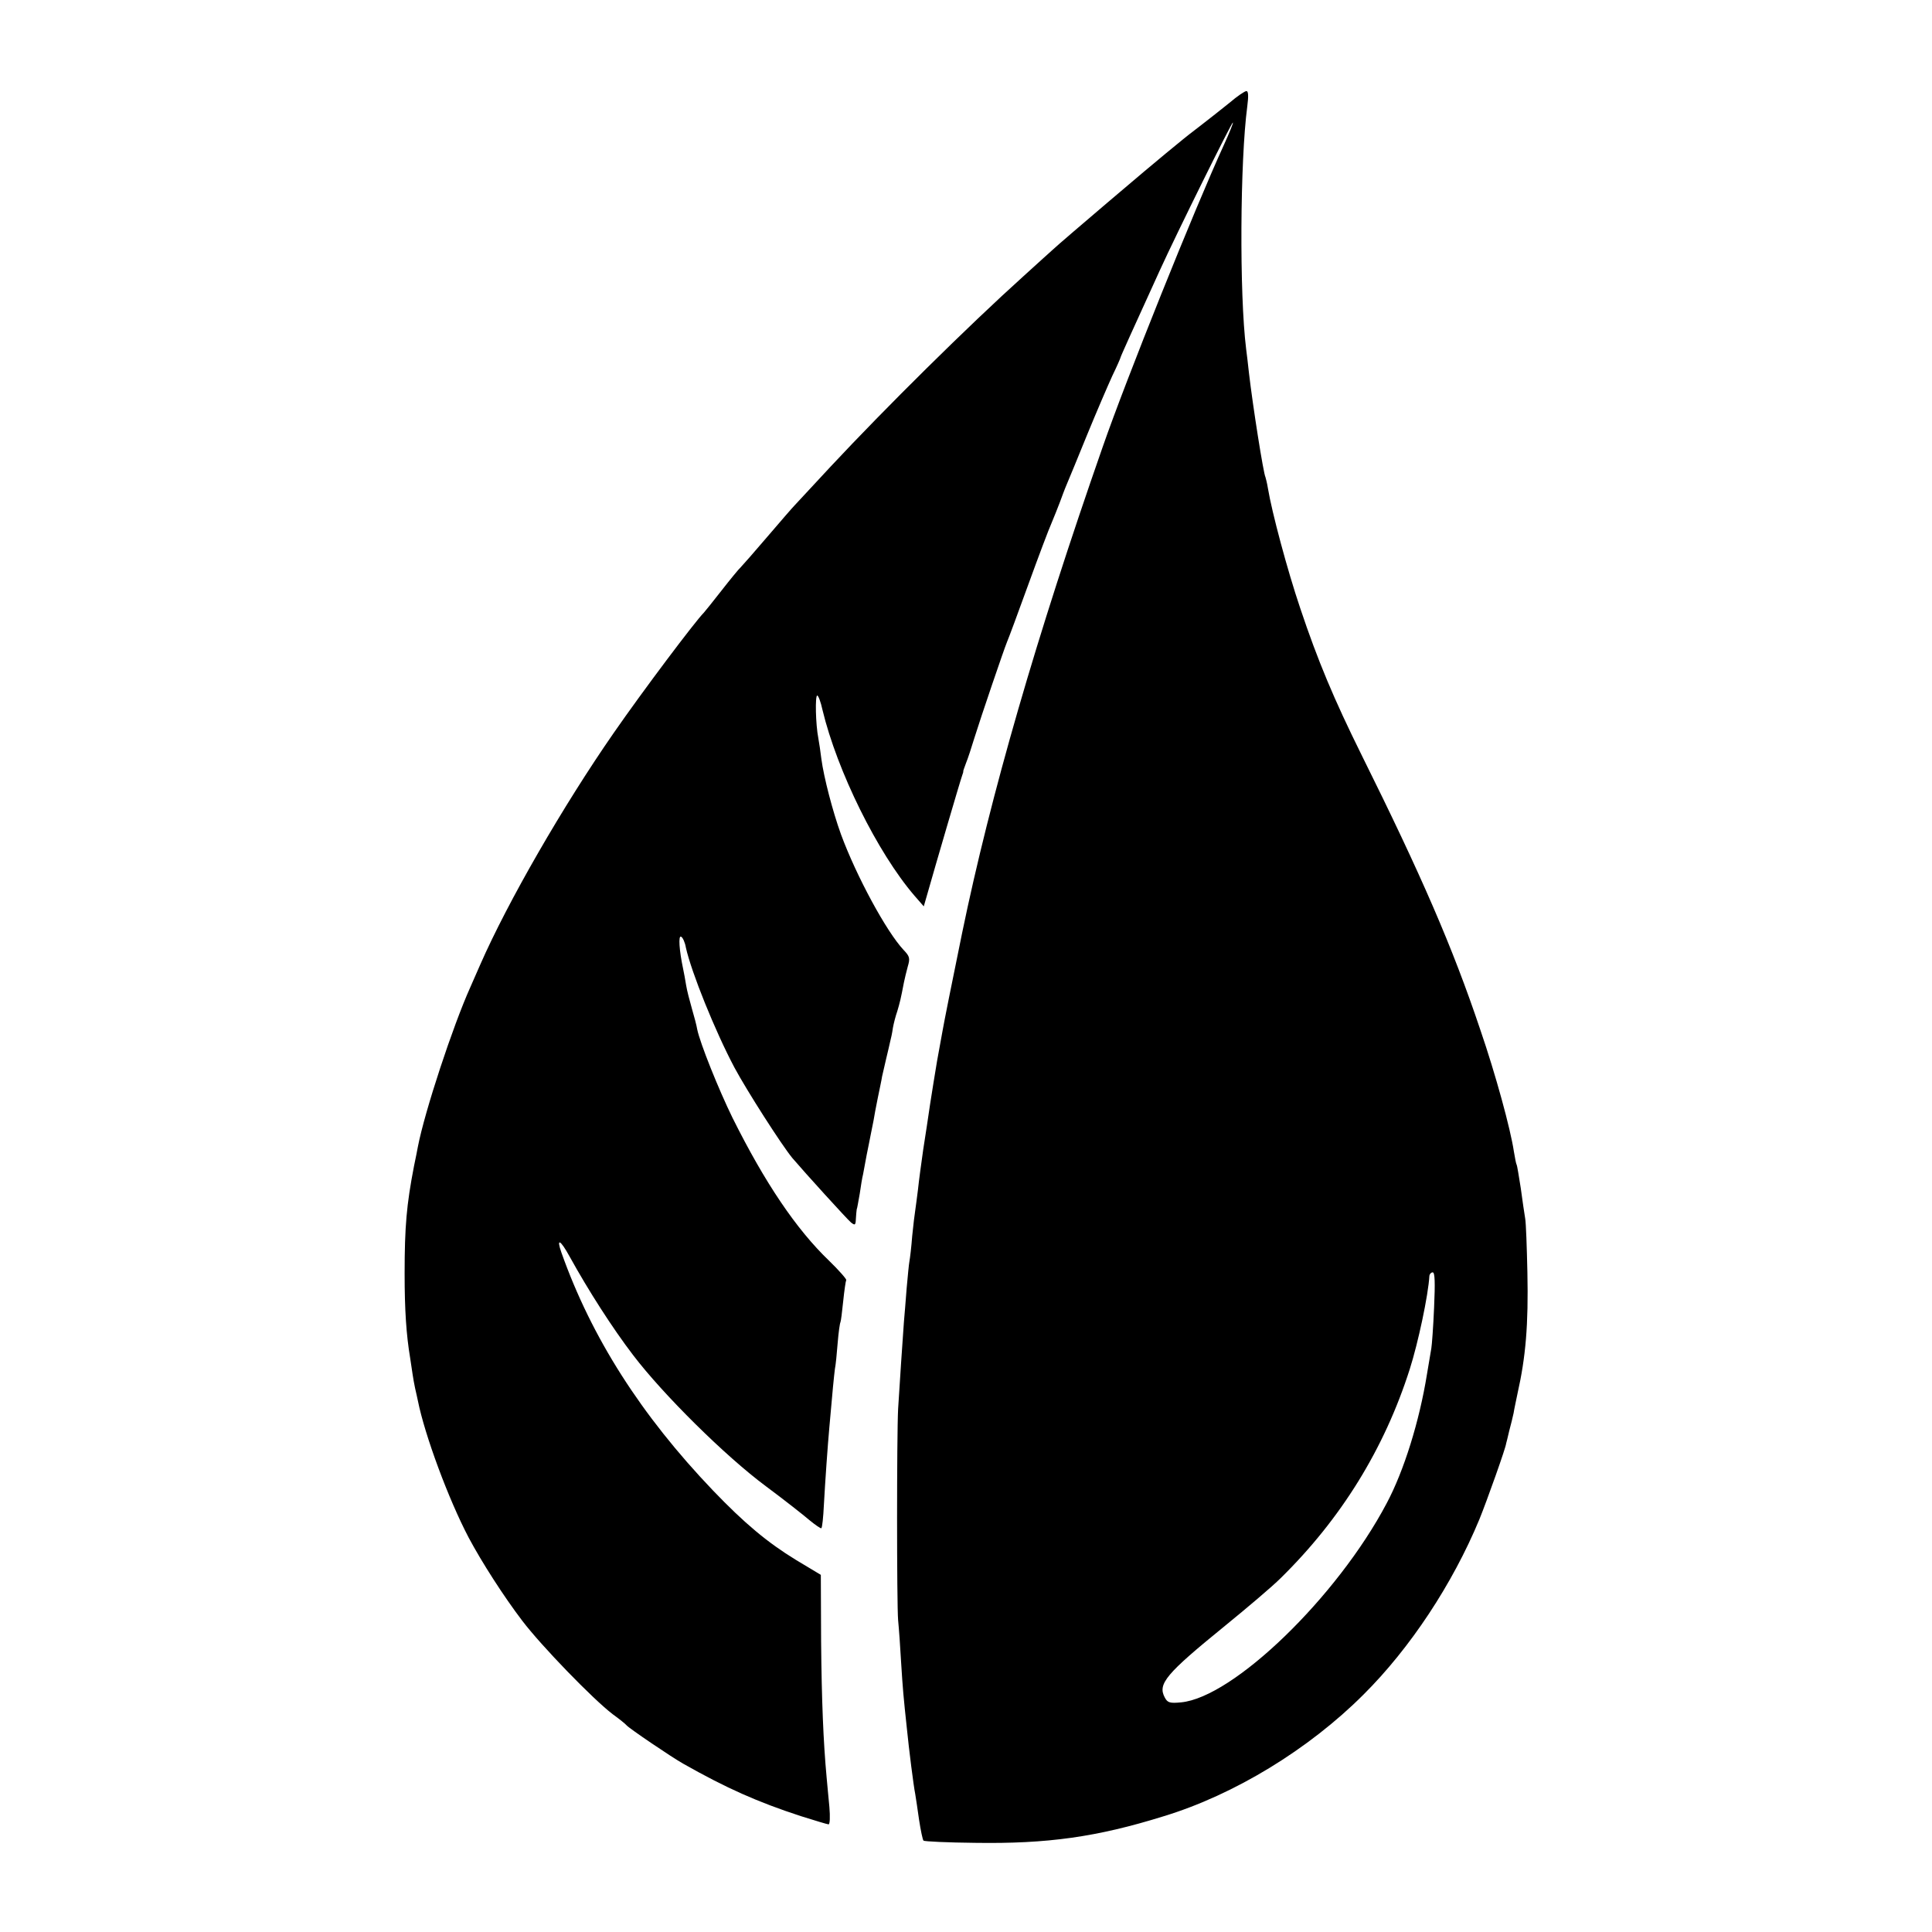 <?xml version="1.0" standalone="no"?>
<!DOCTYPE svg PUBLIC "-//W3C//DTD SVG 20010904//EN"
 "http://www.w3.org/TR/2001/REC-SVG-20010904/DTD/svg10.dtd">
<svg version="1.0" xmlns="http://www.w3.org/2000/svg"
 width="700pt" height="700pt" viewBox="0 0 700 700"
 preserveAspectRatio="xMidYMid meet">
<g transform="translate(0,700) scale(0.1,-0.1)"
fill="#000000" stroke="none">
<path d="M4454 6627 c-29 -23 -75 -60 -104 -82 -29 -22 -57 -44 -64 -50 -6 -5
-34 -28 -61 -50 -46 -37 -385 -325 -411 -350 -6 -5 -53 -48 -105 -95 -202
-182 -501 -478 -699 -690 -63 -68 -122 -131 -130 -140 -8 -8 -53 -60 -100
-115 -47 -55 -90 -104 -96 -110 -6 -5 -38 -44 -70 -85 -32 -41 -61 -77 -64
-80 -31 -31 -220 -282 -326 -435 -184 -265 -384 -612 -484 -840 -12 -27 -28
-64 -36 -82 -63 -140 -165 -449 -190 -578 -2 -11 -8 -42 -14 -70 -27 -140 -34
-219 -34 -390 0 -131 6 -221 20 -305 3 -19 7 -46 9 -60 2 -14 6 -36 9 -50 3
-14 8 -34 10 -45 25 -125 111 -357 184 -496 48 -90 127 -213 194 -301 69 -91
257 -285 328 -339 25 -18 47 -36 50 -40 9 -11 164 -116 205 -139 157 -89 270
-139 426 -190 51 -16 97 -30 101 -30 5 0 6 28 3 63 -3 34 -8 82 -10 107 -12
130 -18 279 -20 494 l-1 240 -90 54 c-103 63 -186 132 -301 252 -260 272 -440
554 -549 862 -19 54 -4 47 30 -15 68 -123 155 -259 230 -357 108 -142 334
-366 481 -475 66 -49 137 -105 158 -123 22 -18 41 -31 43 -29 3 3 7 40 9 83 5
91 14 218 20 284 11 128 17 187 20 210 3 14 7 56 10 94 3 38 8 72 10 75 2 4 6
38 10 76 4 39 9 73 11 77 2 3 -26 35 -62 70 -119 114 -233 283 -350 518 -50
102 -118 271 -128 321 -2 13 -11 47 -19 74 -8 28 -18 66 -21 85 -3 19 -8 46
-11 60 -14 66 -18 123 -7 116 6 -3 14 -21 17 -39 20 -90 106 -303 176 -435 44
-82 171 -281 210 -328 46 -54 196 -219 212 -233 15 -12 17 -10 18 13 1 14 2
29 3 34 2 4 6 30 11 57 4 28 9 59 12 70 2 11 8 43 13 70 6 28 12 61 15 75 3
14 7 36 10 50 2 14 9 50 15 80 6 30 14 66 16 80 3 14 10 43 15 65 5 22 12 49
14 60 3 11 8 34 10 50 3 17 10 44 16 61 9 30 13 46 24 104 3 14 9 40 14 58 9
30 7 37 -15 60 -62 66 -171 267 -227 419 -30 83 -62 206 -71 273 -3 25 -8 59
-11 75 -10 51 -12 155 -4 155 4 0 13 -24 19 -52 53 -221 199 -517 333 -673
l34 -39 17 59 c22 78 115 396 122 415 3 8 5 15 4 15 -1 0 4 14 10 30 7 17 20
57 30 90 24 77 108 324 119 350 5 11 39 103 76 205 37 102 75 203 85 225 9 22
23 56 30 75 7 19 18 49 25 65 7 17 41 98 74 180 34 83 75 178 91 213 17 35 30
65 30 67 0 3 43 98 142 315 62 136 262 540 265 536 2 -1 -13 -38 -33 -82 -105
-229 -354 -849 -439 -1094 -240 -687 -406 -1261 -509 -1760 -36 -175 -67 -331
-71 -355 -3 -16 -12 -66 -20 -110 -7 -44 -19 -114 -25 -155 -6 -41 -17 -115
-25 -165 -7 -49 -16 -115 -19 -145 -4 -30 -8 -64 -10 -76 -2 -11 -7 -53 -11
-93 -3 -40 -8 -81 -10 -91 -2 -10 -6 -53 -10 -97 -3 -43 -8 -98 -10 -123 -4
-54 -16 -232 -21 -315 -5 -97 -5 -705 0 -765 3 -30 8 -100 11 -155 6 -95 8
-119 21 -240 7 -71 24 -206 30 -235 2 -14 9 -56 14 -94 6 -39 13 -72 16 -75 3
-3 87 -7 187 -8 262 -4 441 21 682 96 257 78 527 243 725 441 169 168 323 401
420 635 28 69 96 260 97 275 1 3 6 23 11 45 6 22 13 51 16 65 2 14 9 45 14 70
30 133 40 250 36 440 -2 91 -5 179 -8 195 -3 17 -10 66 -16 110 -7 44 -13 82
-15 85 -2 3 -6 24 -10 48 -12 81 -66 279 -122 442 -100 298 -213 558 -430 995
-100 202 -158 340 -222 531 -47 139 -103 349 -117 434 -3 19 -8 38 -9 41 -7
11 -46 258 -60 379 -3 30 -8 69 -10 85 -25 200 -22 683 4 879 5 38 4 56 -3 56
-6 0 -34 -19 -62 -43z m742 -4364 c-3 -71 -8 -137 -10 -148 -2 -11 -9 -54 -16
-95 -27 -168 -83 -349 -146 -467 -179 -339 -555 -703 -745 -721 -41 -4 -49 -1
-59 18 -26 49 4 85 218 259 81 66 172 143 202 173 219 215 376 469 468 758 30
94 67 267 71 338 1 6 6 12 12 12 8 0 9 -37 5 -127z"/>
</g>
</svg>
